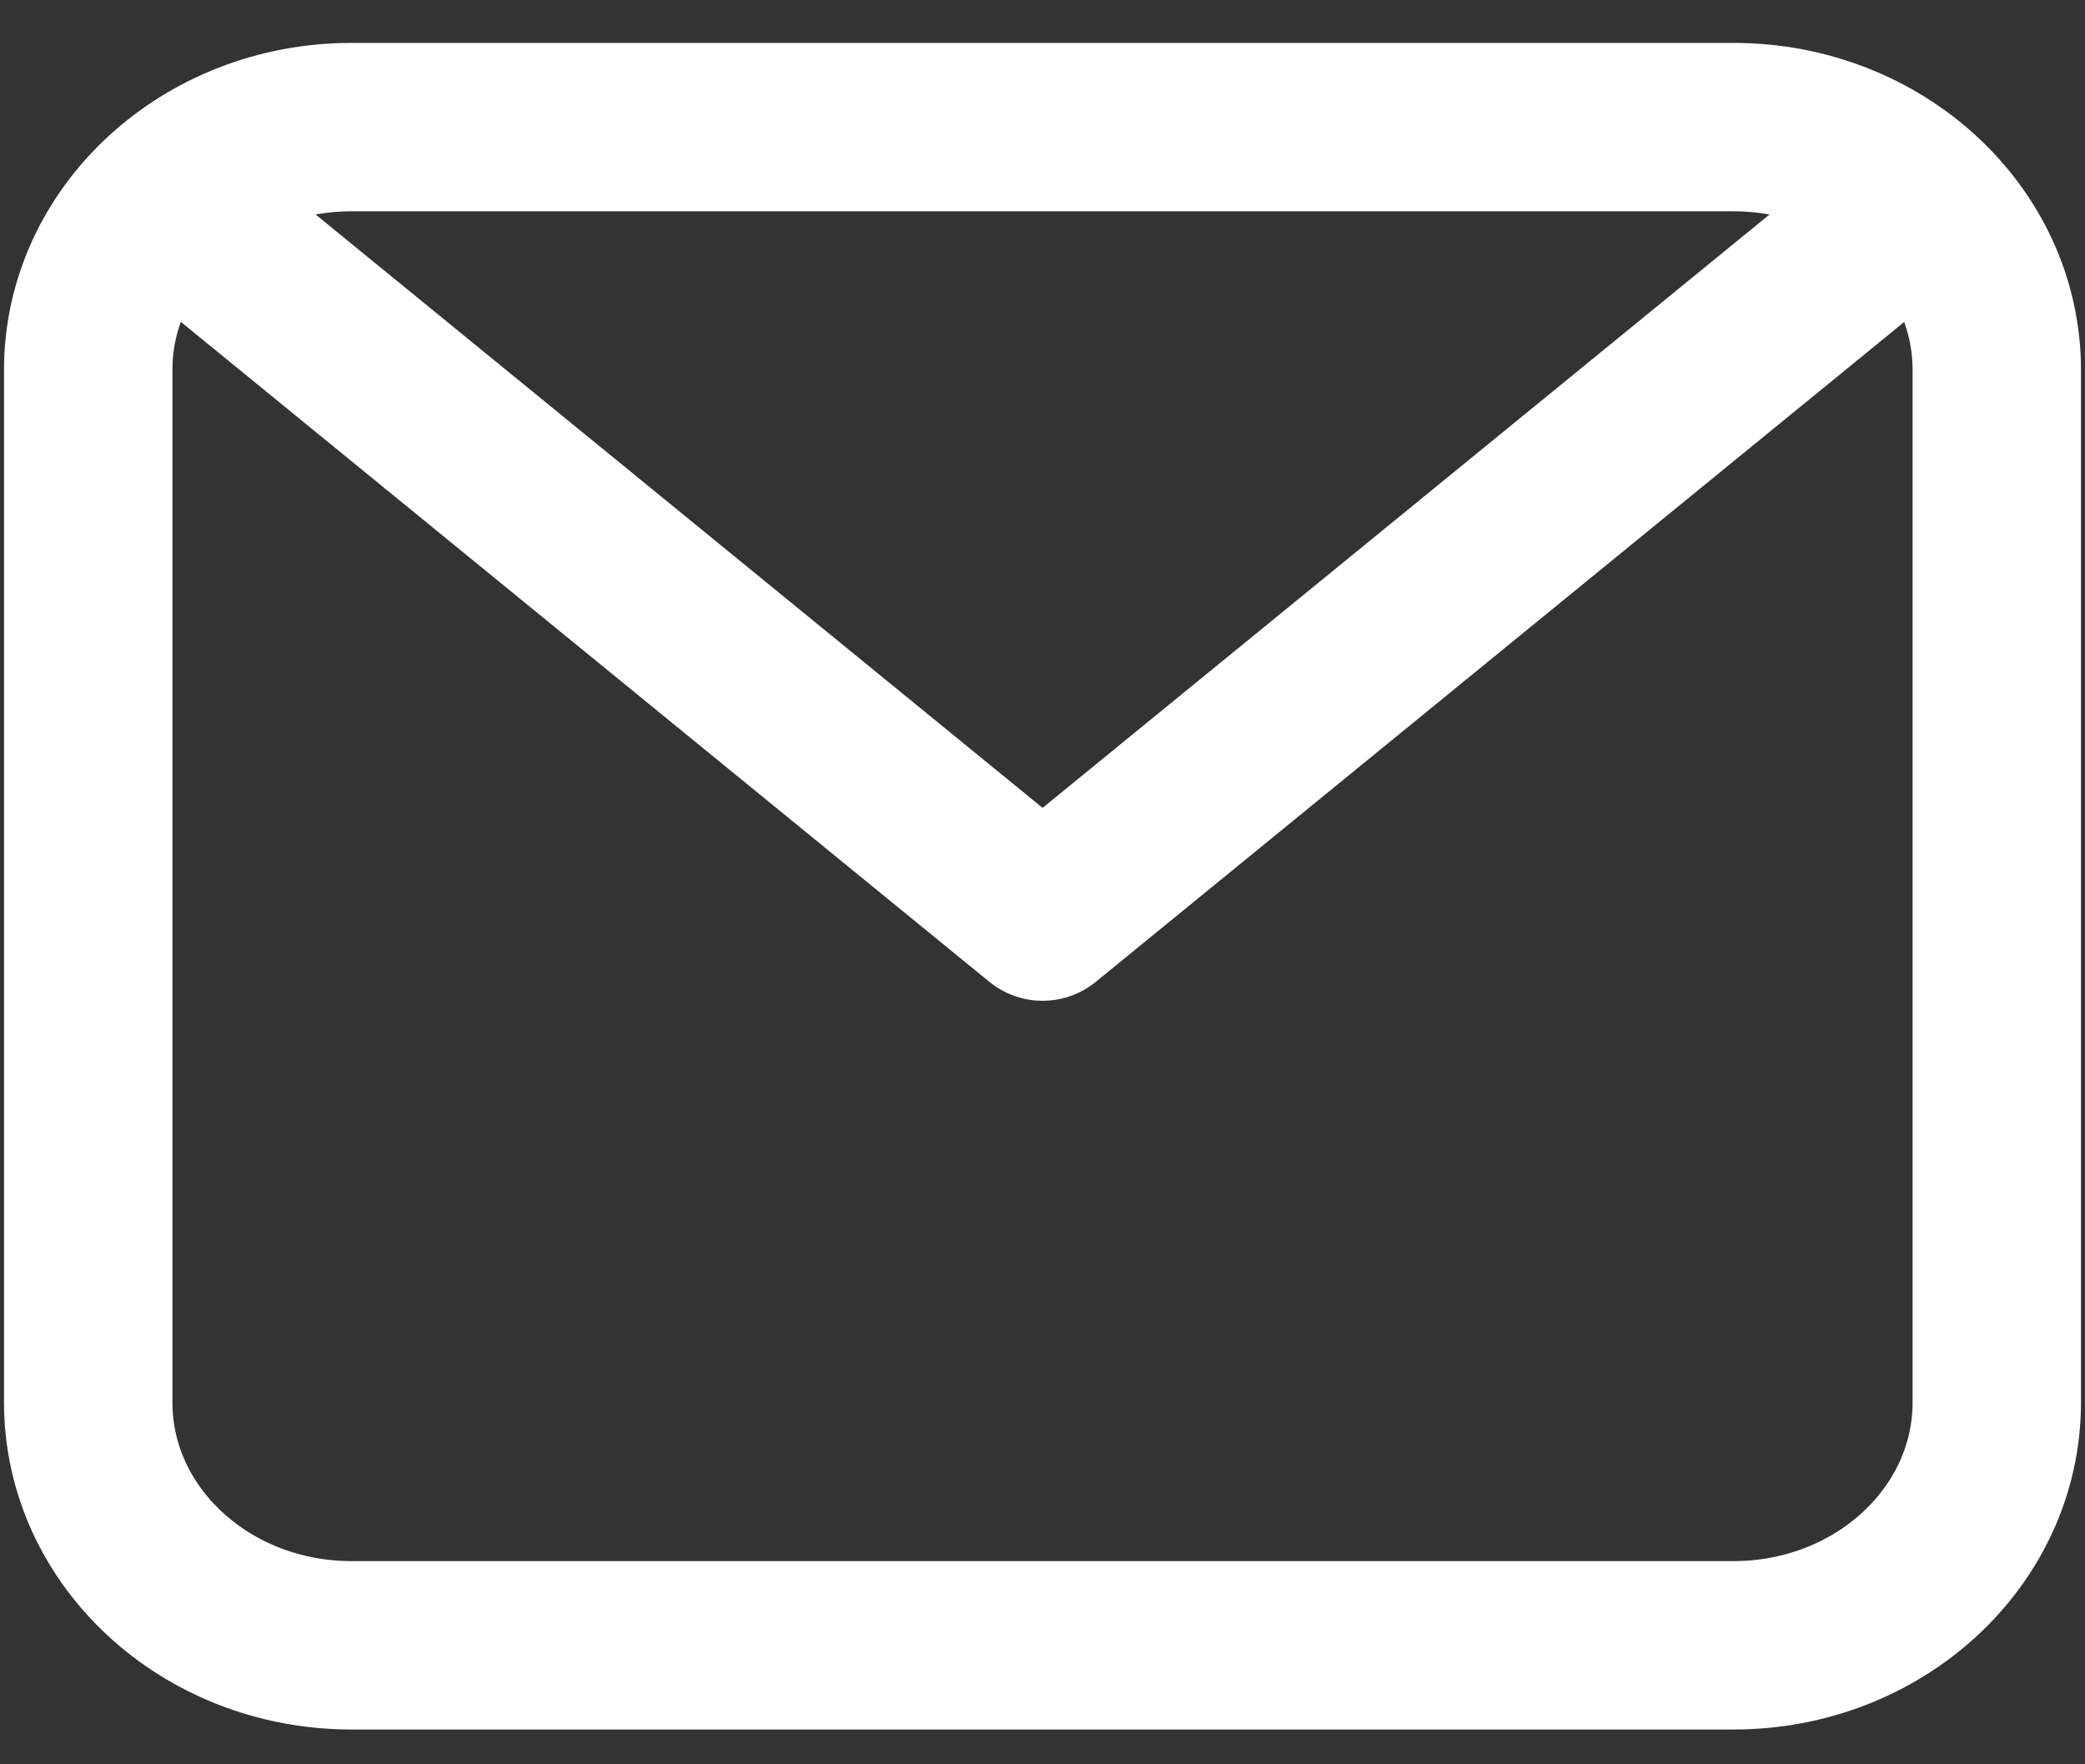 <svg xmlns="http://www.w3.org/2000/svg" fill="none" viewBox="0 0 26 22" height="22" width="26">
<rect x="0" y="0" width="26" height="22" fill="#333333" stroke="none"/>
<g id="Email">
<path stroke-linejoin="round" stroke-linecap="round" stroke-width="2.1" stroke="white" d="M1.1 4.614C1.1 2.942 2.57 1.585 4.383 1.585H21.617C23.43 1.585 24.9 2.942 24.9 4.614V17.487C24.9 19.16 23.43 20.516 21.617 20.516H4.383C2.57 20.516 1.1 19.16 1.1 17.487V4.614Z" id="Vector"></path>
<path stroke-linejoin="round" stroke-linecap="round" stroke-width="2.1" stroke="white" d="M2.332 2.721L13.001 11.429L23.67 2.721" id="Vector_2"></path>
</g>
</svg>
